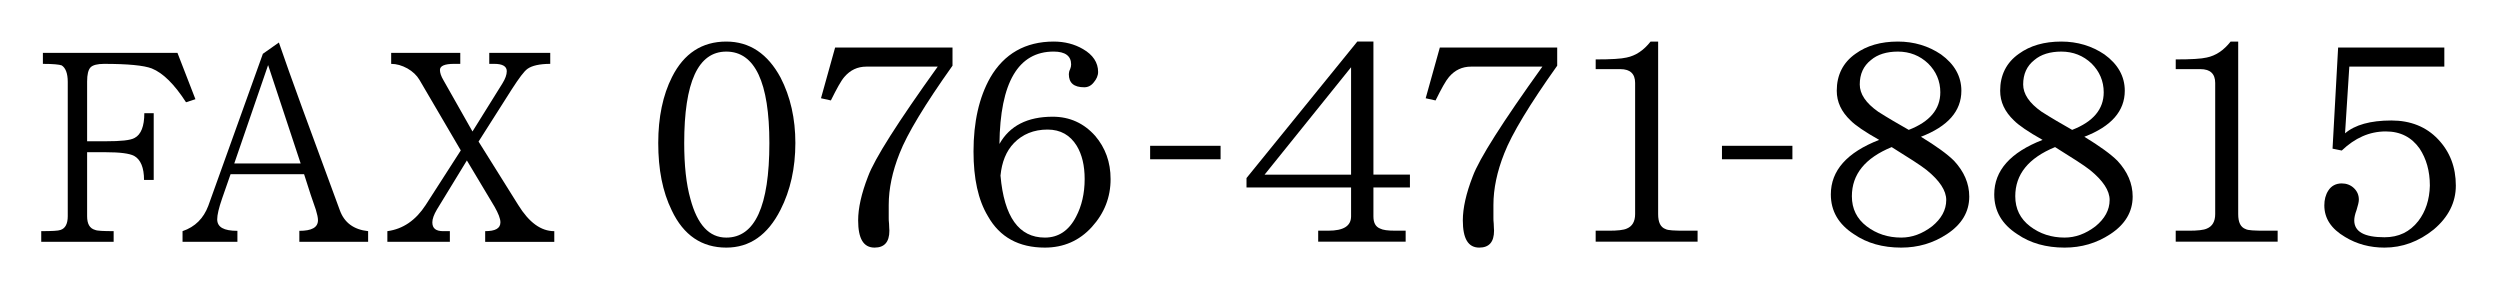 <svg enable-background="new 0 0 168 20" height="20" viewBox="0 0 168 20" width="168" xmlns="http://www.w3.org/2000/svg">
<path d="m12.501 6.872c-.78-1.208-1.542-1.966-2.303-2.273-.538-.205-1.615-.307-3.212-.307-.445 0-.743.082-.891.225-.167.164-.241.491-.241.962v4.014h1.244c1.021 0 1.671-.062 1.95-.225.427-.226.65-.778.65-1.659h.631v4.484h-.65c0-.819-.223-1.372-.668-1.618-.316-.164-.947-.246-1.913-.246h-1.244v4.3c0 .512.167.819.539.922.13.061.538.082 1.244.082v.717h-4.866v-.717c.706 0 1.151-.021 1.3-.082.315-.103.482-.41.482-.922v-9.029c0-.573-.148-.942-.408-1.106-.167-.061-.594-.102-1.263-.102v-.738h9.043l1.207 3.112z"/>
<path d="m20.116 16.25v-.738c.829 0 1.252-.225 1.252-.716 0-.164-.053-.409-.141-.696-.194-.533-.458-1.331-.793-2.396h-4.939l-.564 1.618c-.229.655-.335 1.126-.335 1.413 0 .532.441.777 1.358.777v.738h-3.687v-.717c.847-.287 1.411-.86 1.729-1.699l3.669-10.219 1.076-.758c.741 2.17 2.117 5.918 4.092 11.263.3.839.935 1.311 1.905 1.413v.717zm-2.099-11.877-2.275 6.614h4.463z"/>
<path d="m32.604 16.25v-.717c.683 0 1.024-.185 1.024-.594 0-.246-.137-.594-.393-1.045l-1.861-3.112-2.014 3.298c-.205.349-.307.635-.307.86 0 .409.239.594.734.594h.444v.717h-4.2v-.717c1.059-.144 1.913-.737 2.578-1.762l2.356-3.665-2.783-4.751c-.171-.287-.444-.553-.802-.757-.376-.205-.734-.307-1.093-.307v-.738h4.644v.737h-.427c-.632 0-.939.143-.939.409 0 .185.068.41.239.696l1.947 3.44 2.015-3.235c.188-.307.29-.574.29-.819 0-.328-.29-.491-.836-.491h-.341v-.737h4.098v.737c-.717 0-1.229.123-1.52.328-.239.164-.581.635-1.059 1.372l-2.238 3.522 2.664 4.259c.734 1.188 1.537 1.762 2.425 1.762v.717h-4.645z"/>
<path d="m52.453 14.093c-.861 1.704-2.077 2.546-3.646 2.546-1.635 0-2.872-.82-3.667-2.504-.619-1.263-.906-2.756-.906-4.524 0-1.726.309-3.22.928-4.44.795-1.578 2.011-2.378 3.646-2.378 1.569 0 2.784.821 3.646 2.42.663 1.284.995 2.756.995 4.398-.002 1.683-.333 3.178-.996 4.482zm-3.646-10.626c-1.9 0-2.828 2.063-2.828 6.145 0 1.494.133 2.756.42 3.766.464 1.726 1.259 2.588 2.408 2.588 1.922 0 2.895-2.104 2.895-6.354 0-4.083-.973-6.145-2.895-6.145z"/>
<path d="m60.451 10.306c-.486 1.22-.729 2.377-.729 3.472v.862c0 .084 0 .231.022.399 0 .211.022.357.022.463 0 .758-.332 1.137-.995 1.137-.751 0-1.104-.61-1.104-1.83 0-.821.221-1.811.663-2.946.442-1.2 2.011-3.662 4.684-7.386h-4.794c-.597 0-1.083.231-1.48.694-.221.252-.508.778-.906 1.578l-.664-.147.95-3.409h7.888v1.221c-1.856 2.609-3.049 4.587-3.557 5.892z"/>
<path d="m73.375 15.25c-.84.926-1.9 1.389-3.16 1.389-1.746 0-3.027-.694-3.823-2.104-.663-1.095-.972-2.547-.972-4.356 0-1.978.375-3.64 1.126-4.966.928-1.599 2.364-2.42 4.264-2.42.729 0 1.392.168 1.967.505.663.378 1.016.905 1.016 1.536 0 .253-.11.484-.287.695-.177.231-.398.336-.641.336-.707 0-1.039-.294-1.039-.884 0-.084.022-.21.088-.336.044-.105.066-.21.066-.316 0-.568-.398-.863-1.171-.863-2.386 0-3.601 2.083-3.646 6.208.685-1.22 1.878-1.831 3.58-1.831 1.149 0 2.099.442 2.85 1.284.685.799 1.039 1.768 1.039 2.903.003 1.221-.417 2.295-1.257 3.22zm-1.016-5.449c-.442-.716-1.083-1.094-1.966-1.094-.928 0-1.679.315-2.254.905-.53.547-.817 1.284-.906 2.188.243 2.777 1.237 4.166 2.983 4.166.906 0 1.613-.463 2.099-1.409.375-.716.574-1.558.574-2.525 0-.907-.177-1.642-.53-2.231z"/>
<path d="m77.289 10.703v-.905h4.734v.905z"/>
<path d="m92.294 12.599v1.937c0 .42.133.693.441.82.199.105.531.146 1.018.146h.707v.736h-5.878v-.736h.685c1.017 0 1.525-.314 1.525-.967v-1.937h-7.027v-.632l7.447-9.174h1.082v8.943h2.453v.862h-2.453zm-1.502-8.08-5.812 7.218h5.812z"/>
<path d="m101.087 10.306c-.486 1.22-.729 2.377-.729 3.472v.862c0 .084 0 .231.021.399 0 .211.021.357.021.463 0 .758-.33 1.137-.994 1.137-.75 0-1.104-.61-1.104-1.83 0-.821.221-1.811.662-2.946.441-1.2 2.011-3.662 4.684-7.386h-4.794c-.597 0-1.083.231-1.48.694-.22.253-.508.779-.904 1.579l-.664-.147.951-3.409h7.887v1.221c-1.856 2.608-3.049 4.586-3.557 5.891z"/>
<path d="m107.229 16.239v-.736h.883c.574 0 .994-.041 1.215-.146.354-.147.553-.463.553-.969v-8.817c0-.61-.331-.926-.994-.926h-1.656v-.652c1.037 0 1.723-.042 2.076-.126.619-.126 1.148-.484 1.613-1.073h.508v11.594c0 .547.154.885.508 1.01.155.085.598.105 1.326.105h.817v.736z"/>
<path d="m115.716 10.703v-.905h4.734v.905z"/>
<path d="m130.831 15.735c-.928.609-1.943.904-3.07.904-1.238 0-2.299-.295-3.182-.904-1.039-.674-1.547-1.558-1.547-2.673 0-1.599 1.082-2.82 3.248-3.661-.973-.547-1.613-.989-1.922-1.305-.619-.589-.928-1.242-.928-1.999 0-1.052.419-1.894 1.259-2.483.751-.547 1.701-.821 2.851-.821 1.082 0 2.055.295 2.895.863.905.652 1.369 1.473 1.369 2.441 0 1.368-.906 2.399-2.717 3.093 1.037.631 1.789 1.178 2.23 1.621.663.715 1.017 1.515 1.017 2.398 0 1.032-.509 1.874-1.503 2.526zm-1.369-4.315c-.398-.315-1.193-.82-2.342-1.536-1.79.737-2.674 1.831-2.674 3.303 0 .842.332 1.516.994 2.021.663.505 1.436.757 2.32.757.729 0 1.414-.252 2.076-.757.619-.505.951-1.095.951-1.768.001-.631-.441-1.304-1.325-2.02zm.11-7.153c-.552-.526-1.237-.8-2.032-.8-.752 0-1.371.189-1.813.568-.508.4-.751.947-.751 1.641 0 .631.397 1.242 1.237 1.831.662.421 1.348.821 2.055 1.221 1.414-.547 2.121-1.389 2.121-2.525.001-.758-.286-1.411-.817-1.936z"/>
<path d="m141.812 15.735c-.928.609-1.943.904-3.07.904-1.238 0-2.299-.295-3.182-.904-1.039-.674-1.547-1.558-1.547-2.673 0-1.599 1.082-2.82 3.248-3.661-.973-.547-1.613-.989-1.922-1.305-.619-.589-.928-1.242-.928-1.999 0-1.052.419-1.894 1.259-2.483.751-.547 1.701-.821 2.851-.821 1.082 0 2.055.295 2.895.863.905.652 1.369 1.473 1.369 2.441 0 1.368-.906 2.399-2.717 3.093 1.037.631 1.789 1.178 2.23 1.621.663.715 1.017 1.515 1.017 2.398-.001 1.032-.509 1.874-1.503 2.526zm-1.37-4.315c-.398-.315-1.193-.82-2.342-1.536-1.79.737-2.674 1.831-2.674 3.303 0 .842.332 1.516.994 2.021.663.505 1.436.757 2.32.757.729 0 1.414-.252 2.076-.757.619-.505.951-1.095.951-1.768.002-.631-.441-1.304-1.325-2.02zm.111-7.153c-.552-.526-1.237-.8-2.032-.8-.752 0-1.371.189-1.813.568-.508.4-.751.947-.751 1.641 0 .631.397 1.242 1.237 1.831.662.421 1.348.821 2.055 1.221 1.414-.547 2.121-1.389 2.121-2.525 0-.758-.287-1.411-.817-1.936z"/>
<path d="m146.208 16.239v-.736h.885c.574 0 .994-.041 1.215-.146.354-.147.553-.463.553-.969v-8.817c0-.61-.332-.926-.994-.926h-1.658v-.652c1.039 0 1.724-.042 2.077-.126.618-.126 1.149-.484 1.612-1.073h.509v11.594c0 .547.155.885.509 1.01.154.085.596.105 1.325.105h.817v.736z"/>
<path d="m163.552 15.418c-1.016.82-2.121 1.221-3.314 1.221-.972 0-1.855-.231-2.65-.715-.928-.548-1.393-1.242-1.393-2.126 0-.378.088-.716.266-.989.199-.314.508-.483.906-.483.309 0 .596.104.816.315s.332.463.332.779c0 .168-.066.398-.154.693-.111.295-.155.526-.155.695 0 .757.663 1.136 2.032 1.136.951 0 1.701-.358 2.276-1.095.485-.631.751-1.43.773-2.377 0-.989-.243-1.811-.685-2.483-.531-.757-1.281-1.157-2.276-1.157-1.104 0-2.077.442-2.96 1.284l-.619-.126.375-6.796h7.137v1.284h-6.385l-.287 4.482c.662-.568 1.701-.863 3.115-.863 1.281 0 2.342.421 3.137 1.263.796.841 1.193 1.872 1.193 3.114 0 1.136-.508 2.124-1.48 2.944z"/>
<path d="m0 0h168v20h-168z" fill="none"/>
</svg>
